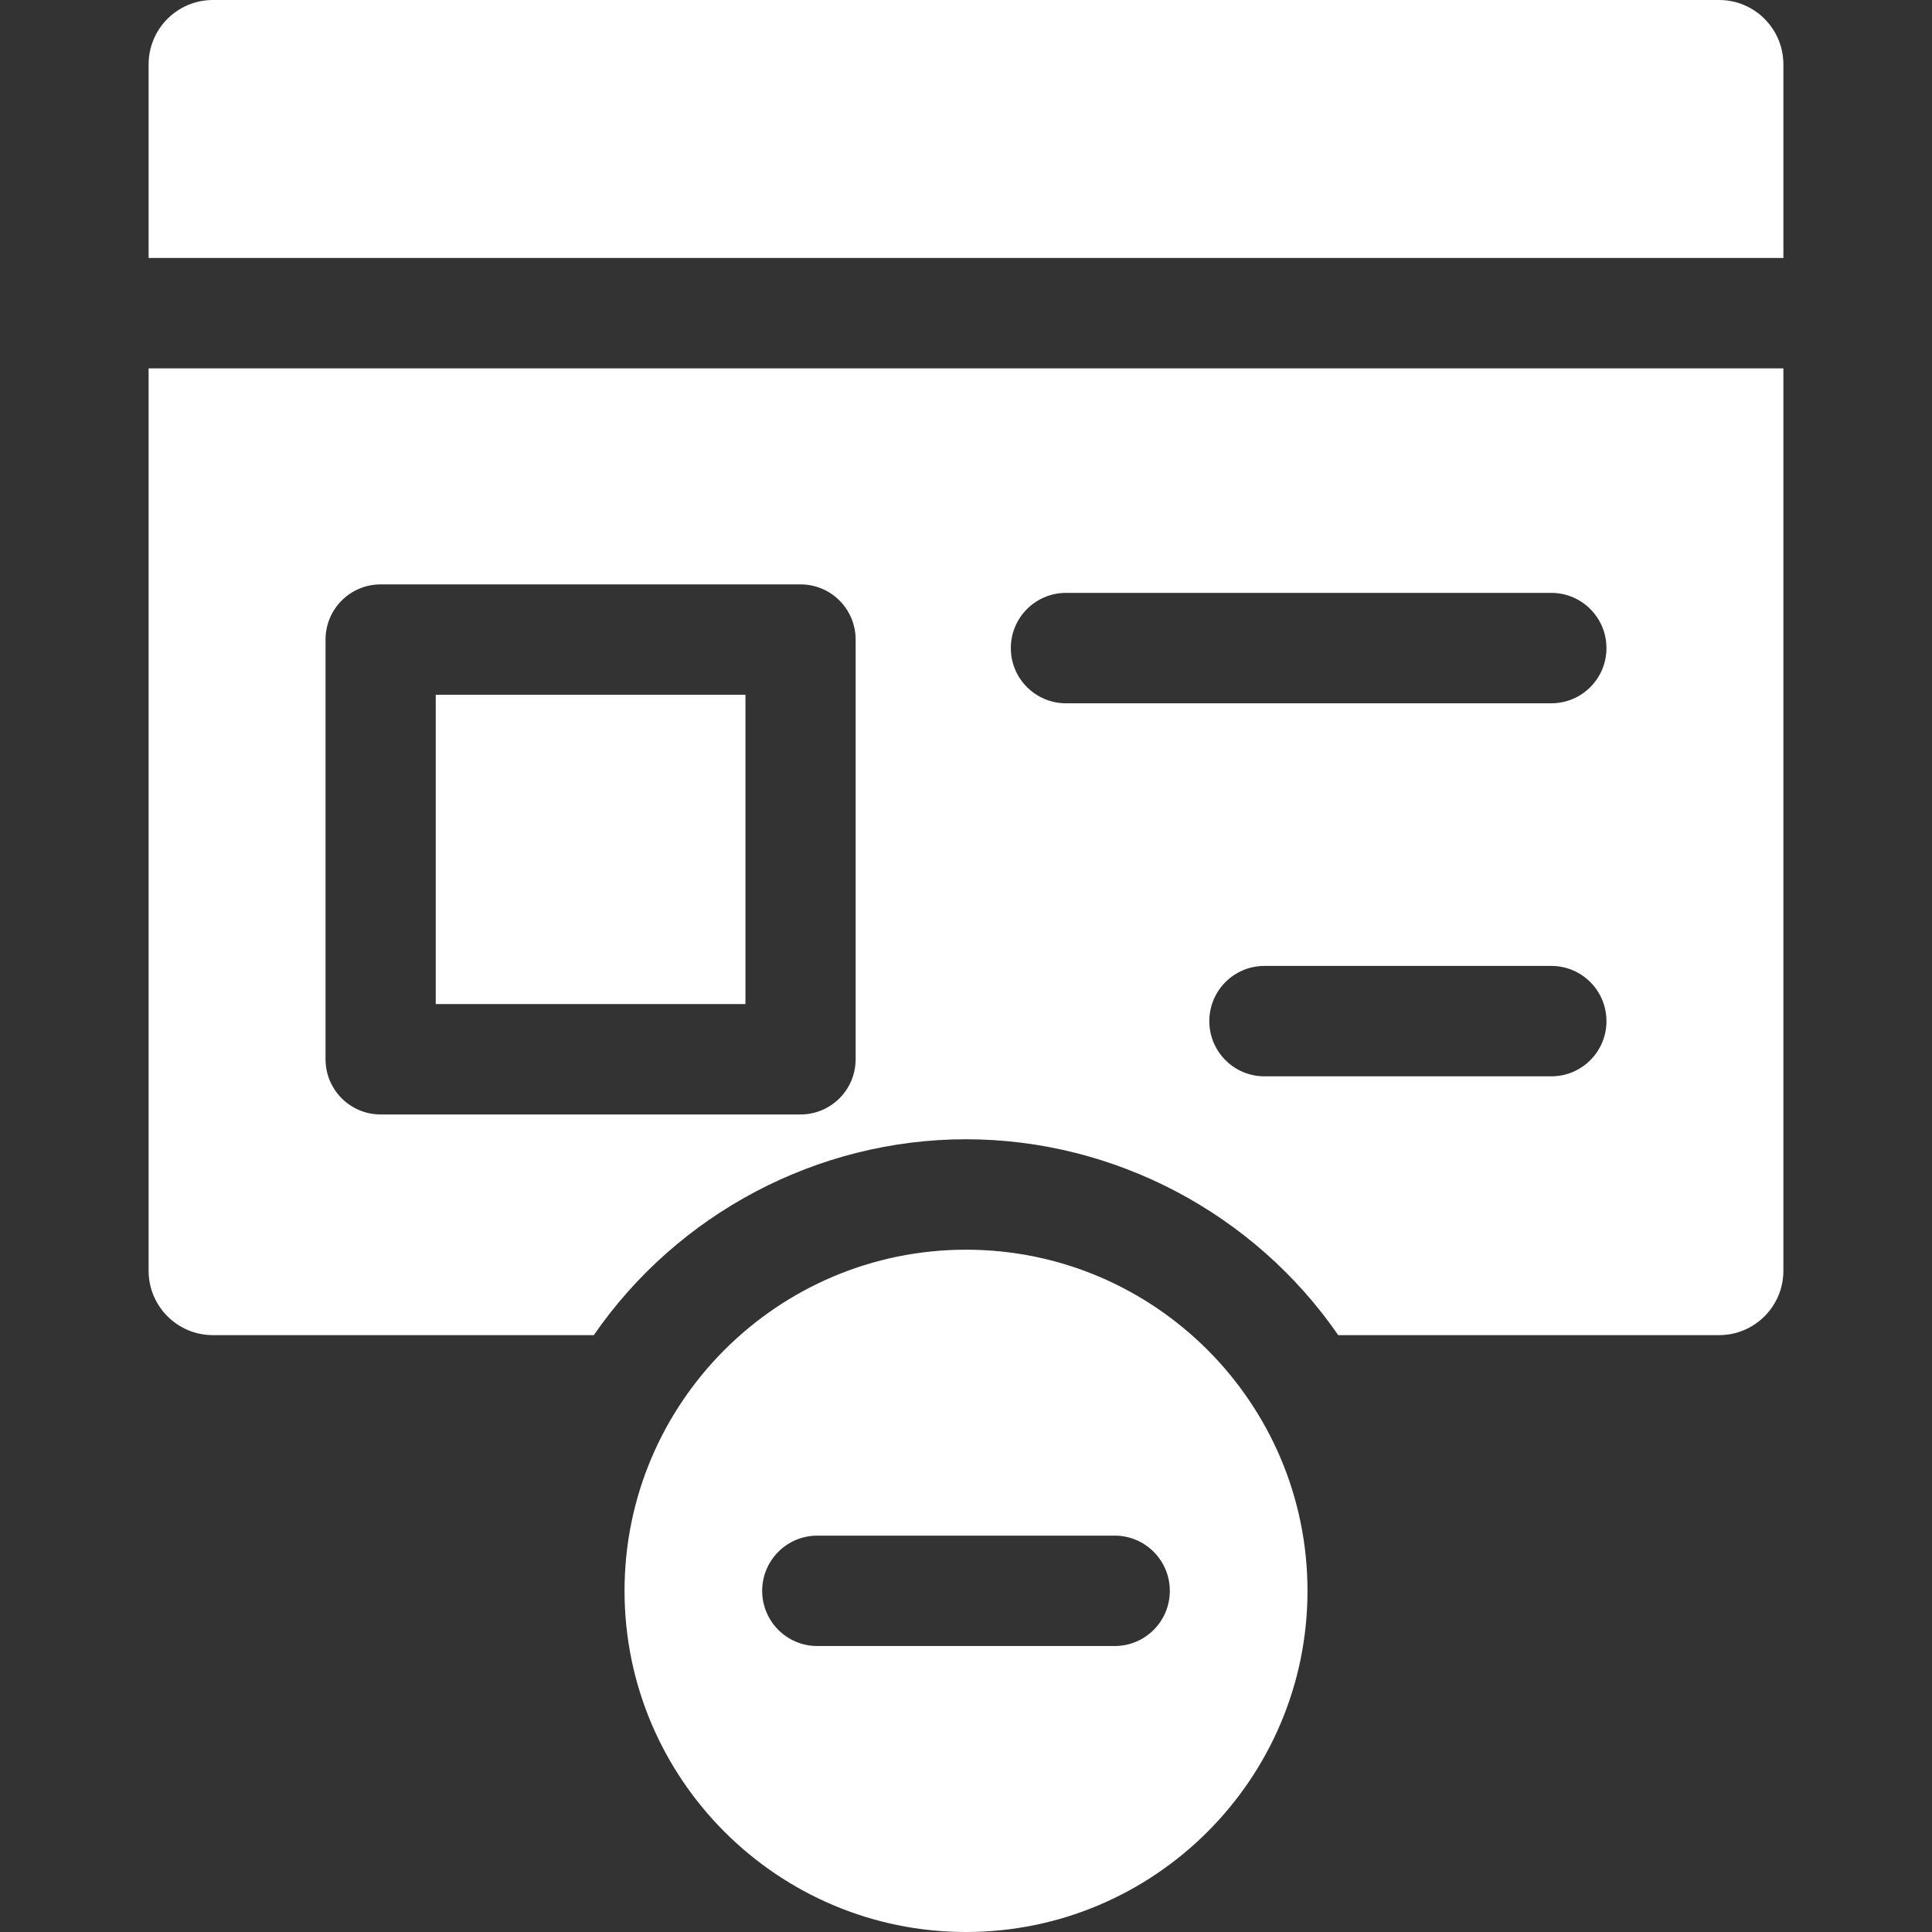 <svg width="50" height="50" viewBox="0 0 50 50" fill="none" xmlns="http://www.w3.org/2000/svg">
<rect x="0" y="0" width="50" height="50" fill="#333333" stroke="none"/>
<g clip-path="url(#clip0_427_3384)">
<g clip-path="url(#clip1_427_3384)">
<path d="M46.154 6.676V1.667C46.154 0.746 45.409 0 44.49 0H5.51C4.591 0 3.846 0.746 3.846 1.667V6.676H46.154Z" fill="white"/>
<path d="M11.277 17.981H19.292V25.985H11.277V17.981Z" fill="white"/>
<path d="M3.846 9.533V32.886C3.846 33.807 4.591 34.553 5.51 34.553H15.368C17.537 31.407 21.155 29.484 25 29.484C28.845 29.484 32.464 31.407 34.633 34.553H44.49C45.409 34.553 46.154 33.807 46.154 32.886V9.533H3.846ZM22.144 27.413C22.144 28.202 21.506 28.842 20.718 28.842H9.851C9.063 28.842 8.425 28.202 8.425 27.413V16.552C8.425 15.763 9.063 15.124 9.851 15.124H20.718C21.506 15.124 22.144 15.763 22.144 16.552V27.413H22.144ZM40.149 27.855H32.723C31.935 27.855 31.297 27.216 31.297 26.427C31.297 25.638 31.935 24.998 32.723 24.998H40.149C40.937 24.998 41.575 25.638 41.575 26.427C41.575 27.216 40.937 27.855 40.149 27.855ZM40.149 18.201H27.587C26.799 18.201 26.16 17.561 26.16 16.773C26.16 15.984 26.799 15.344 27.587 15.344H40.149C40.937 15.344 41.575 15.984 41.575 16.773C41.575 17.561 40.937 18.201 40.149 18.201Z" fill="white"/>
<path d="M25 32.342C20.127 32.342 16.163 36.303 16.163 41.171C16.163 46.039 20.127 50 25 50C29.873 50 33.838 46.039 33.838 41.171C33.838 36.303 29.873 32.342 25 32.342ZM28.849 42.599H21.151C20.364 42.599 19.725 41.96 19.725 41.171C19.725 40.382 20.364 39.742 21.151 39.742H28.849C29.637 39.742 30.275 40.382 30.275 41.171C30.275 41.96 29.637 42.599 28.849 42.599Z" fill="white"/>
</g>
</g>
<defs>
<clipPath id="clip0_427_3384">
<rect width="50" height="50" fill="white"/>
</clipPath>
<clipPath id="clip1_427_3384">
<rect width="50" height="50" fill="white"/>
</clipPath>
</defs>
</svg>
